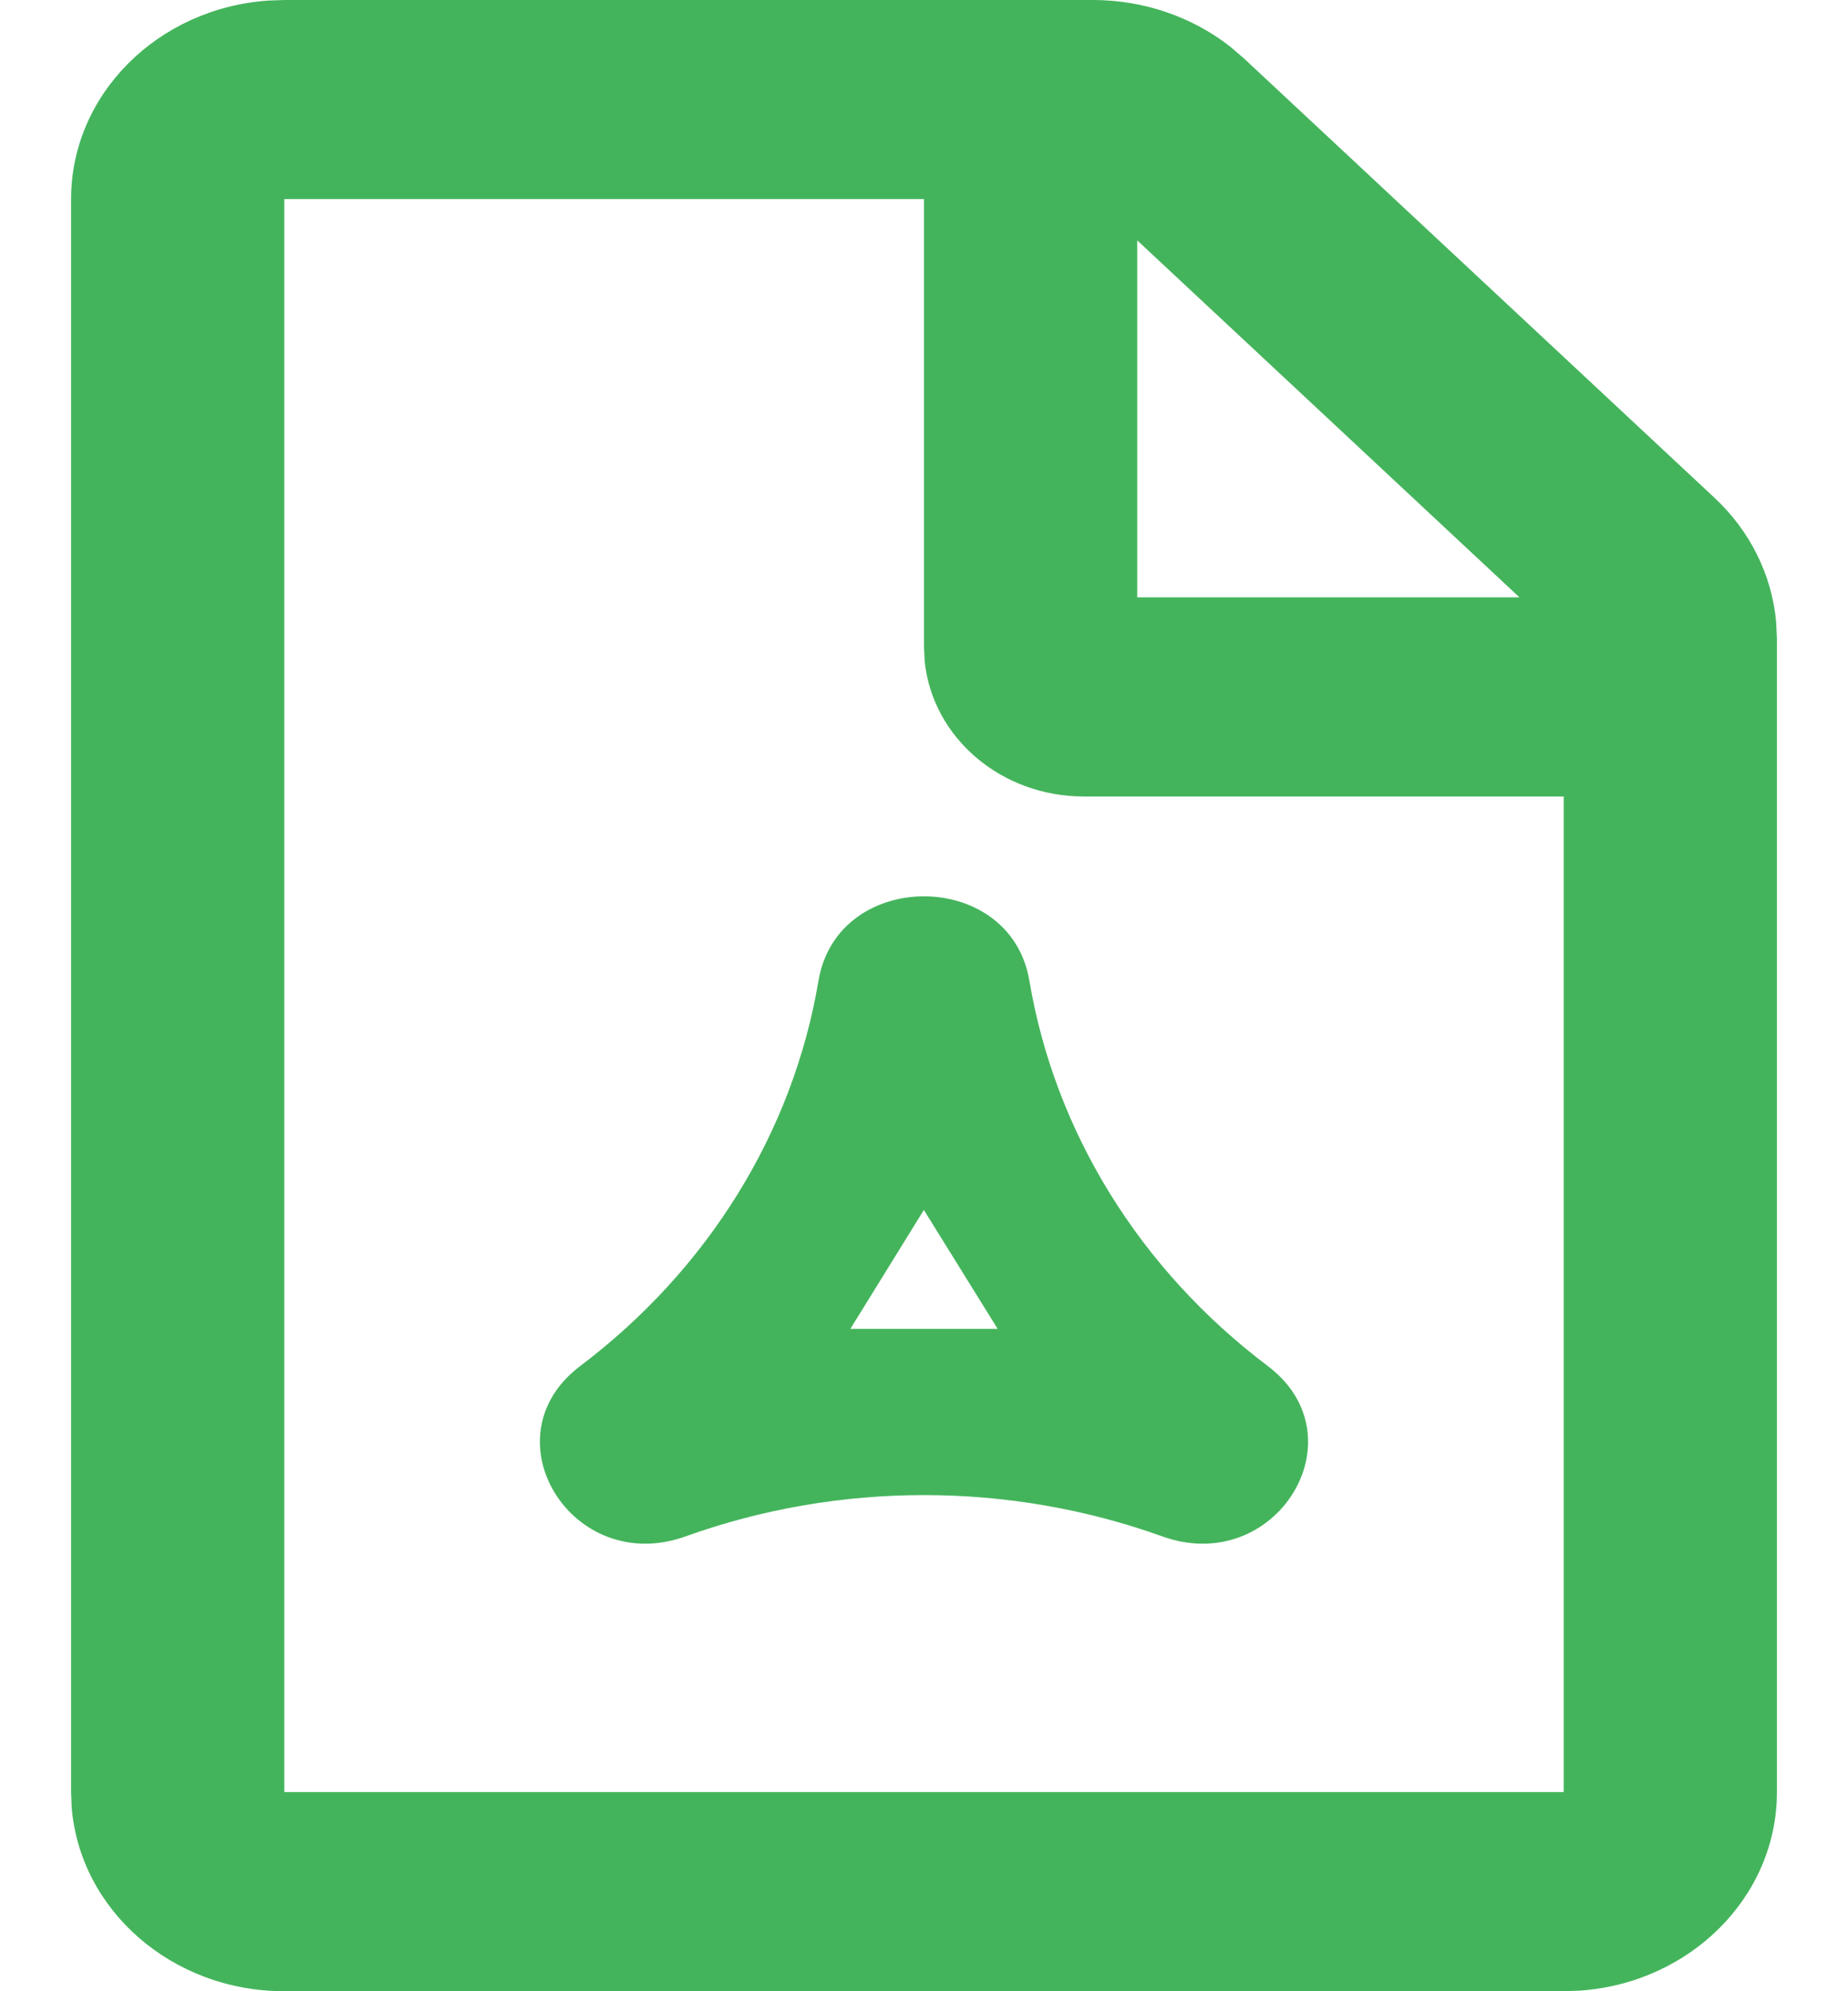 <svg xmlns="http://www.w3.org/2000/svg" width="13" height="14" viewBox="0 0 13 14" fill="none">
<path fill-rule="evenodd" clip-rule="evenodd" d="M7.689 0C8.043 0 8.384 0.117 8.653 0.327L8.75 0.41L12.061 3.5C12.311 3.733 12.463 4.041 12.494 4.367L12.5 4.49V12.6C12.5 13.338 11.888 13.943 11.112 13.996L11 14H2C1.209 14 0.561 13.429 0.504 12.704L0.5 12.6V1.4C0.5 0.662 1.112 0.057 1.888 0.004L2 0H7.689ZM6.5 1.4H2V12.6H11V5.6H7.625C7.04 5.6 6.56 5.184 6.505 4.651L6.5 4.55V1.4ZM7.241 6.894C7.421 7.96 8.018 8.925 8.918 9.604C9.583 10.106 8.974 11.089 8.176 10.802C7.097 10.415 5.902 10.415 4.823 10.802C4.025 11.089 3.417 10.105 4.082 9.604C4.981 8.925 5.579 7.96 5.758 6.894C5.892 6.104 7.108 6.105 7.241 6.894ZM6.499 8.507L5.982 9.343H7.018L6.499 8.507ZM8 1.69V4.2H10.689L8 1.69Z" fill="#44B45C"/>
</svg>